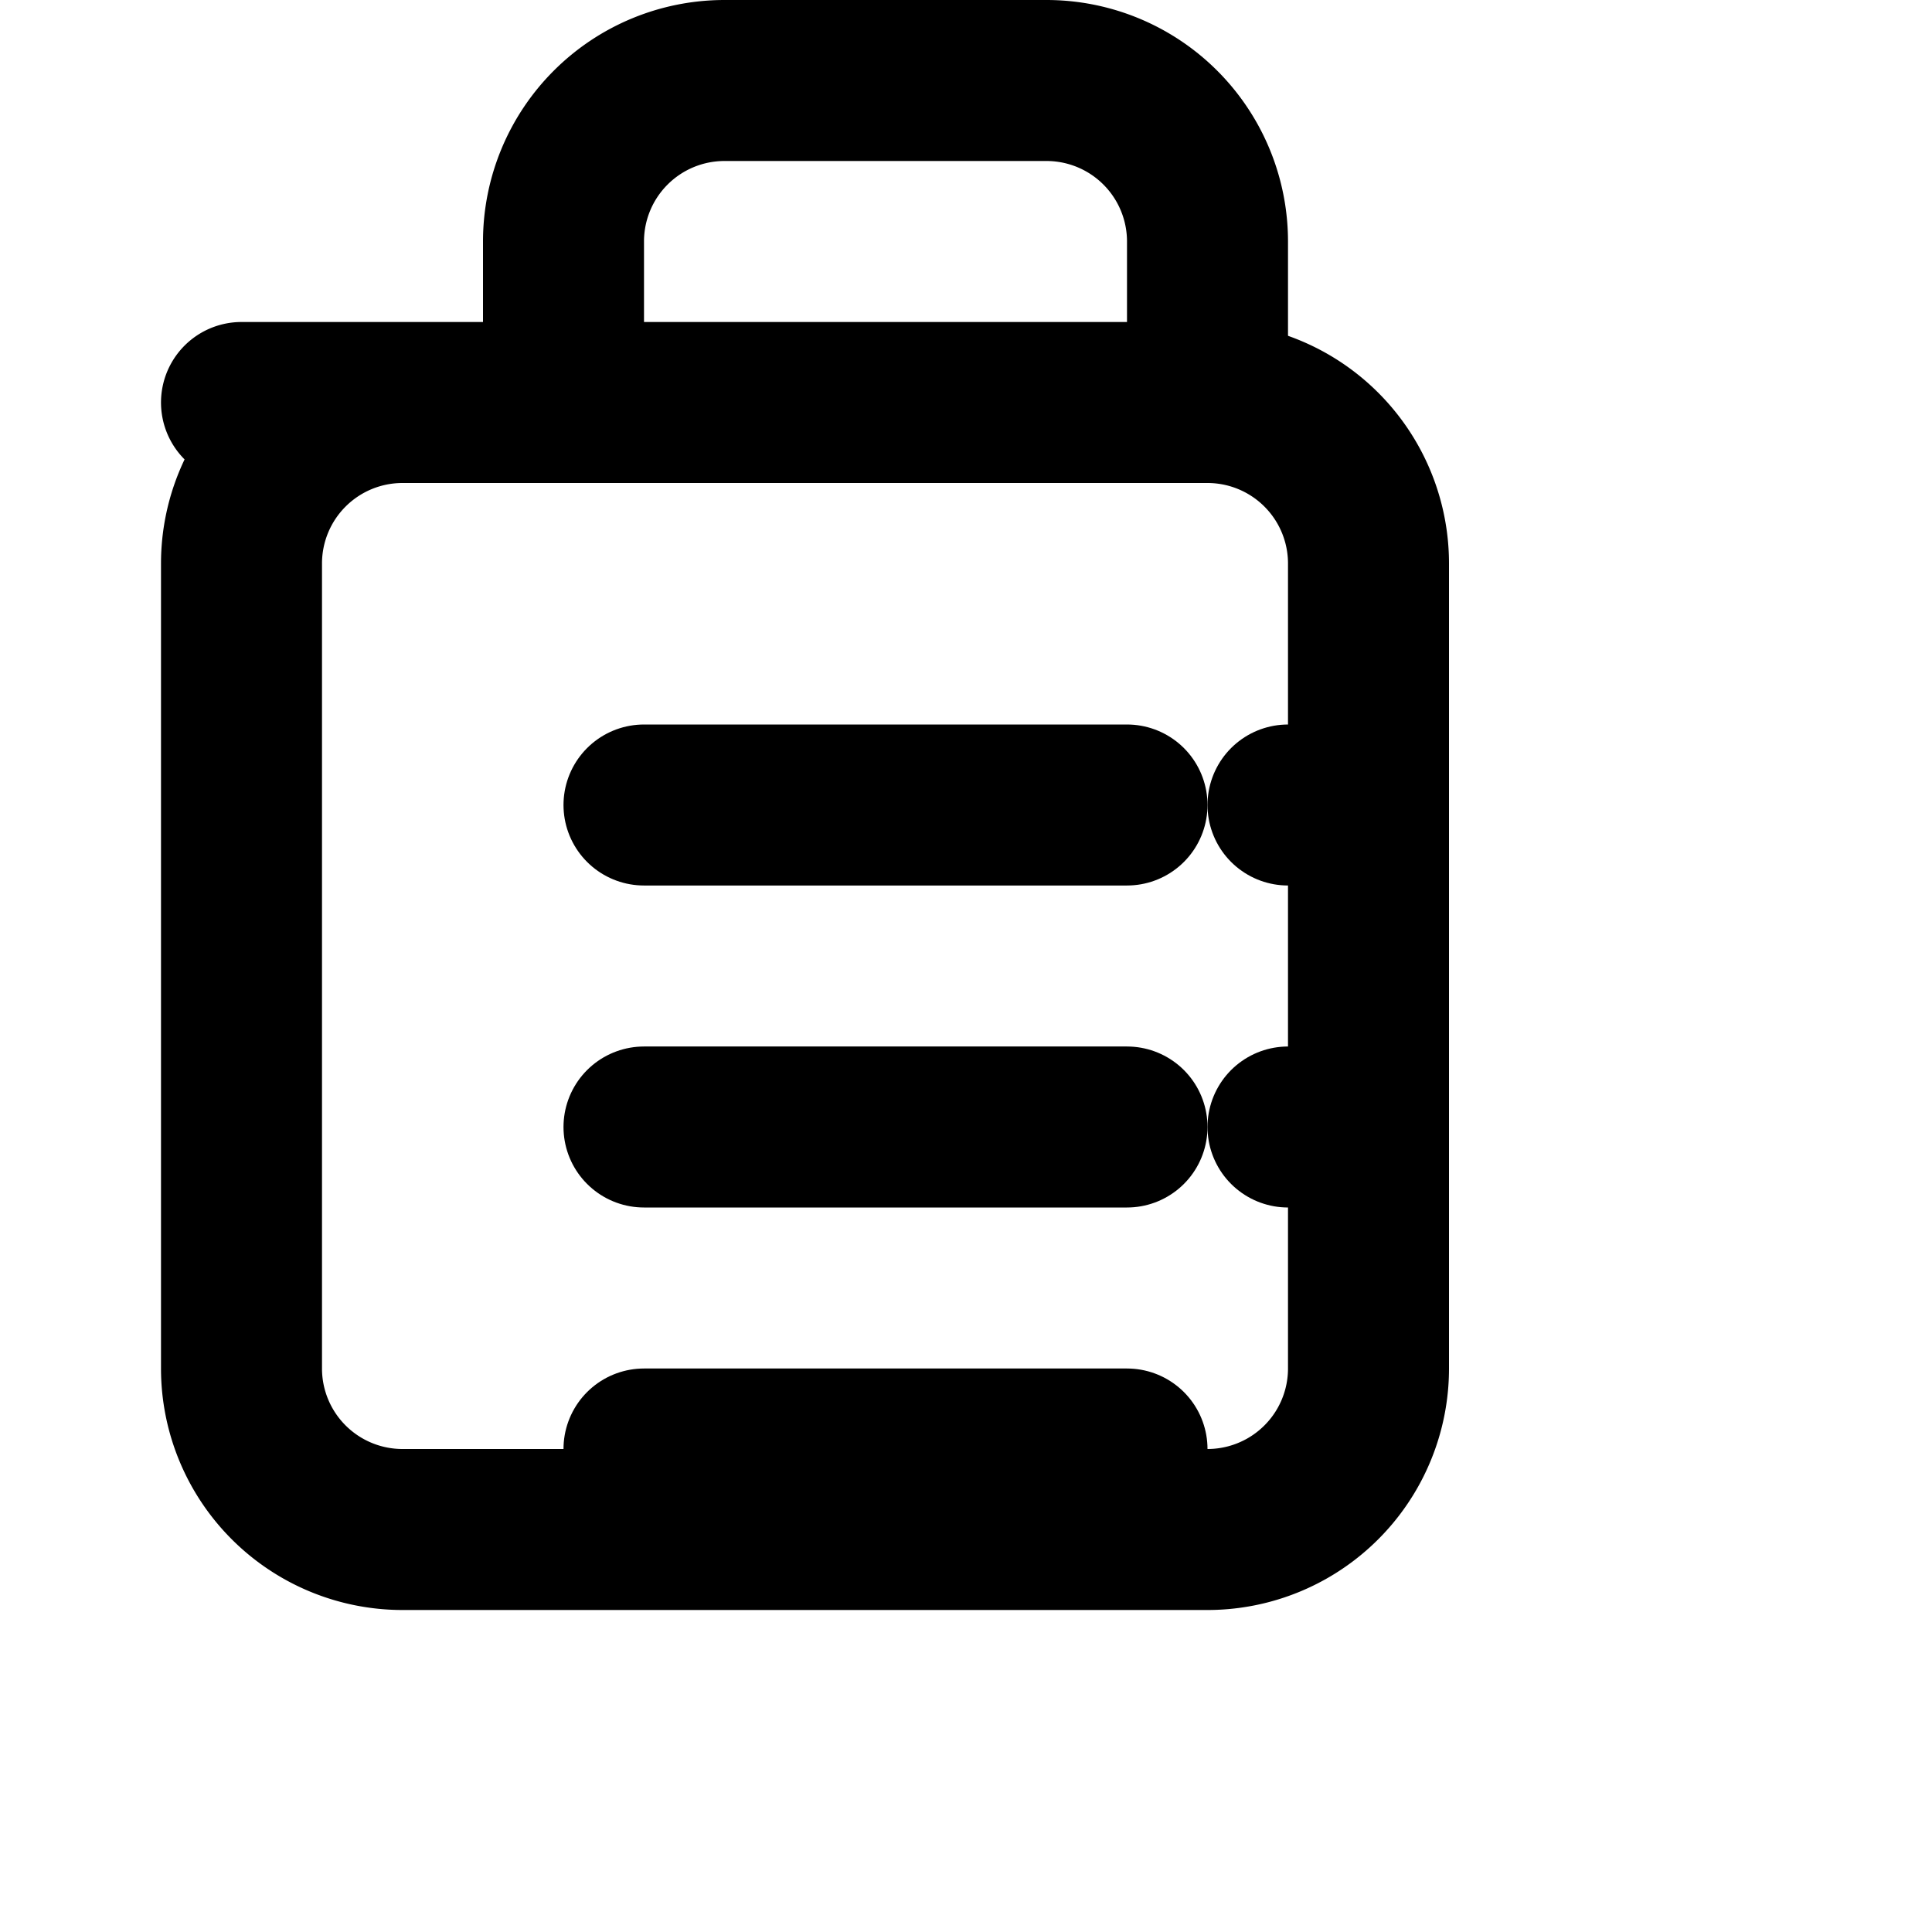 <svg xmlns="http://www.w3.org/2000/svg" viewBox="0 0 24 24" fill="none" stroke="currentColor" stroke-width="2" stroke-linecap="round" stroke-linejoin="round">
  <path d="M3 5h12a2 2 0 0 1 2 2v10a2 2 0 0 1-2 2H5a2 2 0 0 1-2-2V7a2 2 0 0 1 2-2"></path>
  <path d="M15 5V3a2 2 0 0 0-2-2H9a2 2 0 0 0-2 2v2"></path>
  <path d="M16 10h.01"></path>
  <path d="M16 14h.01"></path>
  <path d="M8 10h6"></path>
  <path d="M8 14h6"></path>
  <path d="M8 18h6"></path>
</svg>